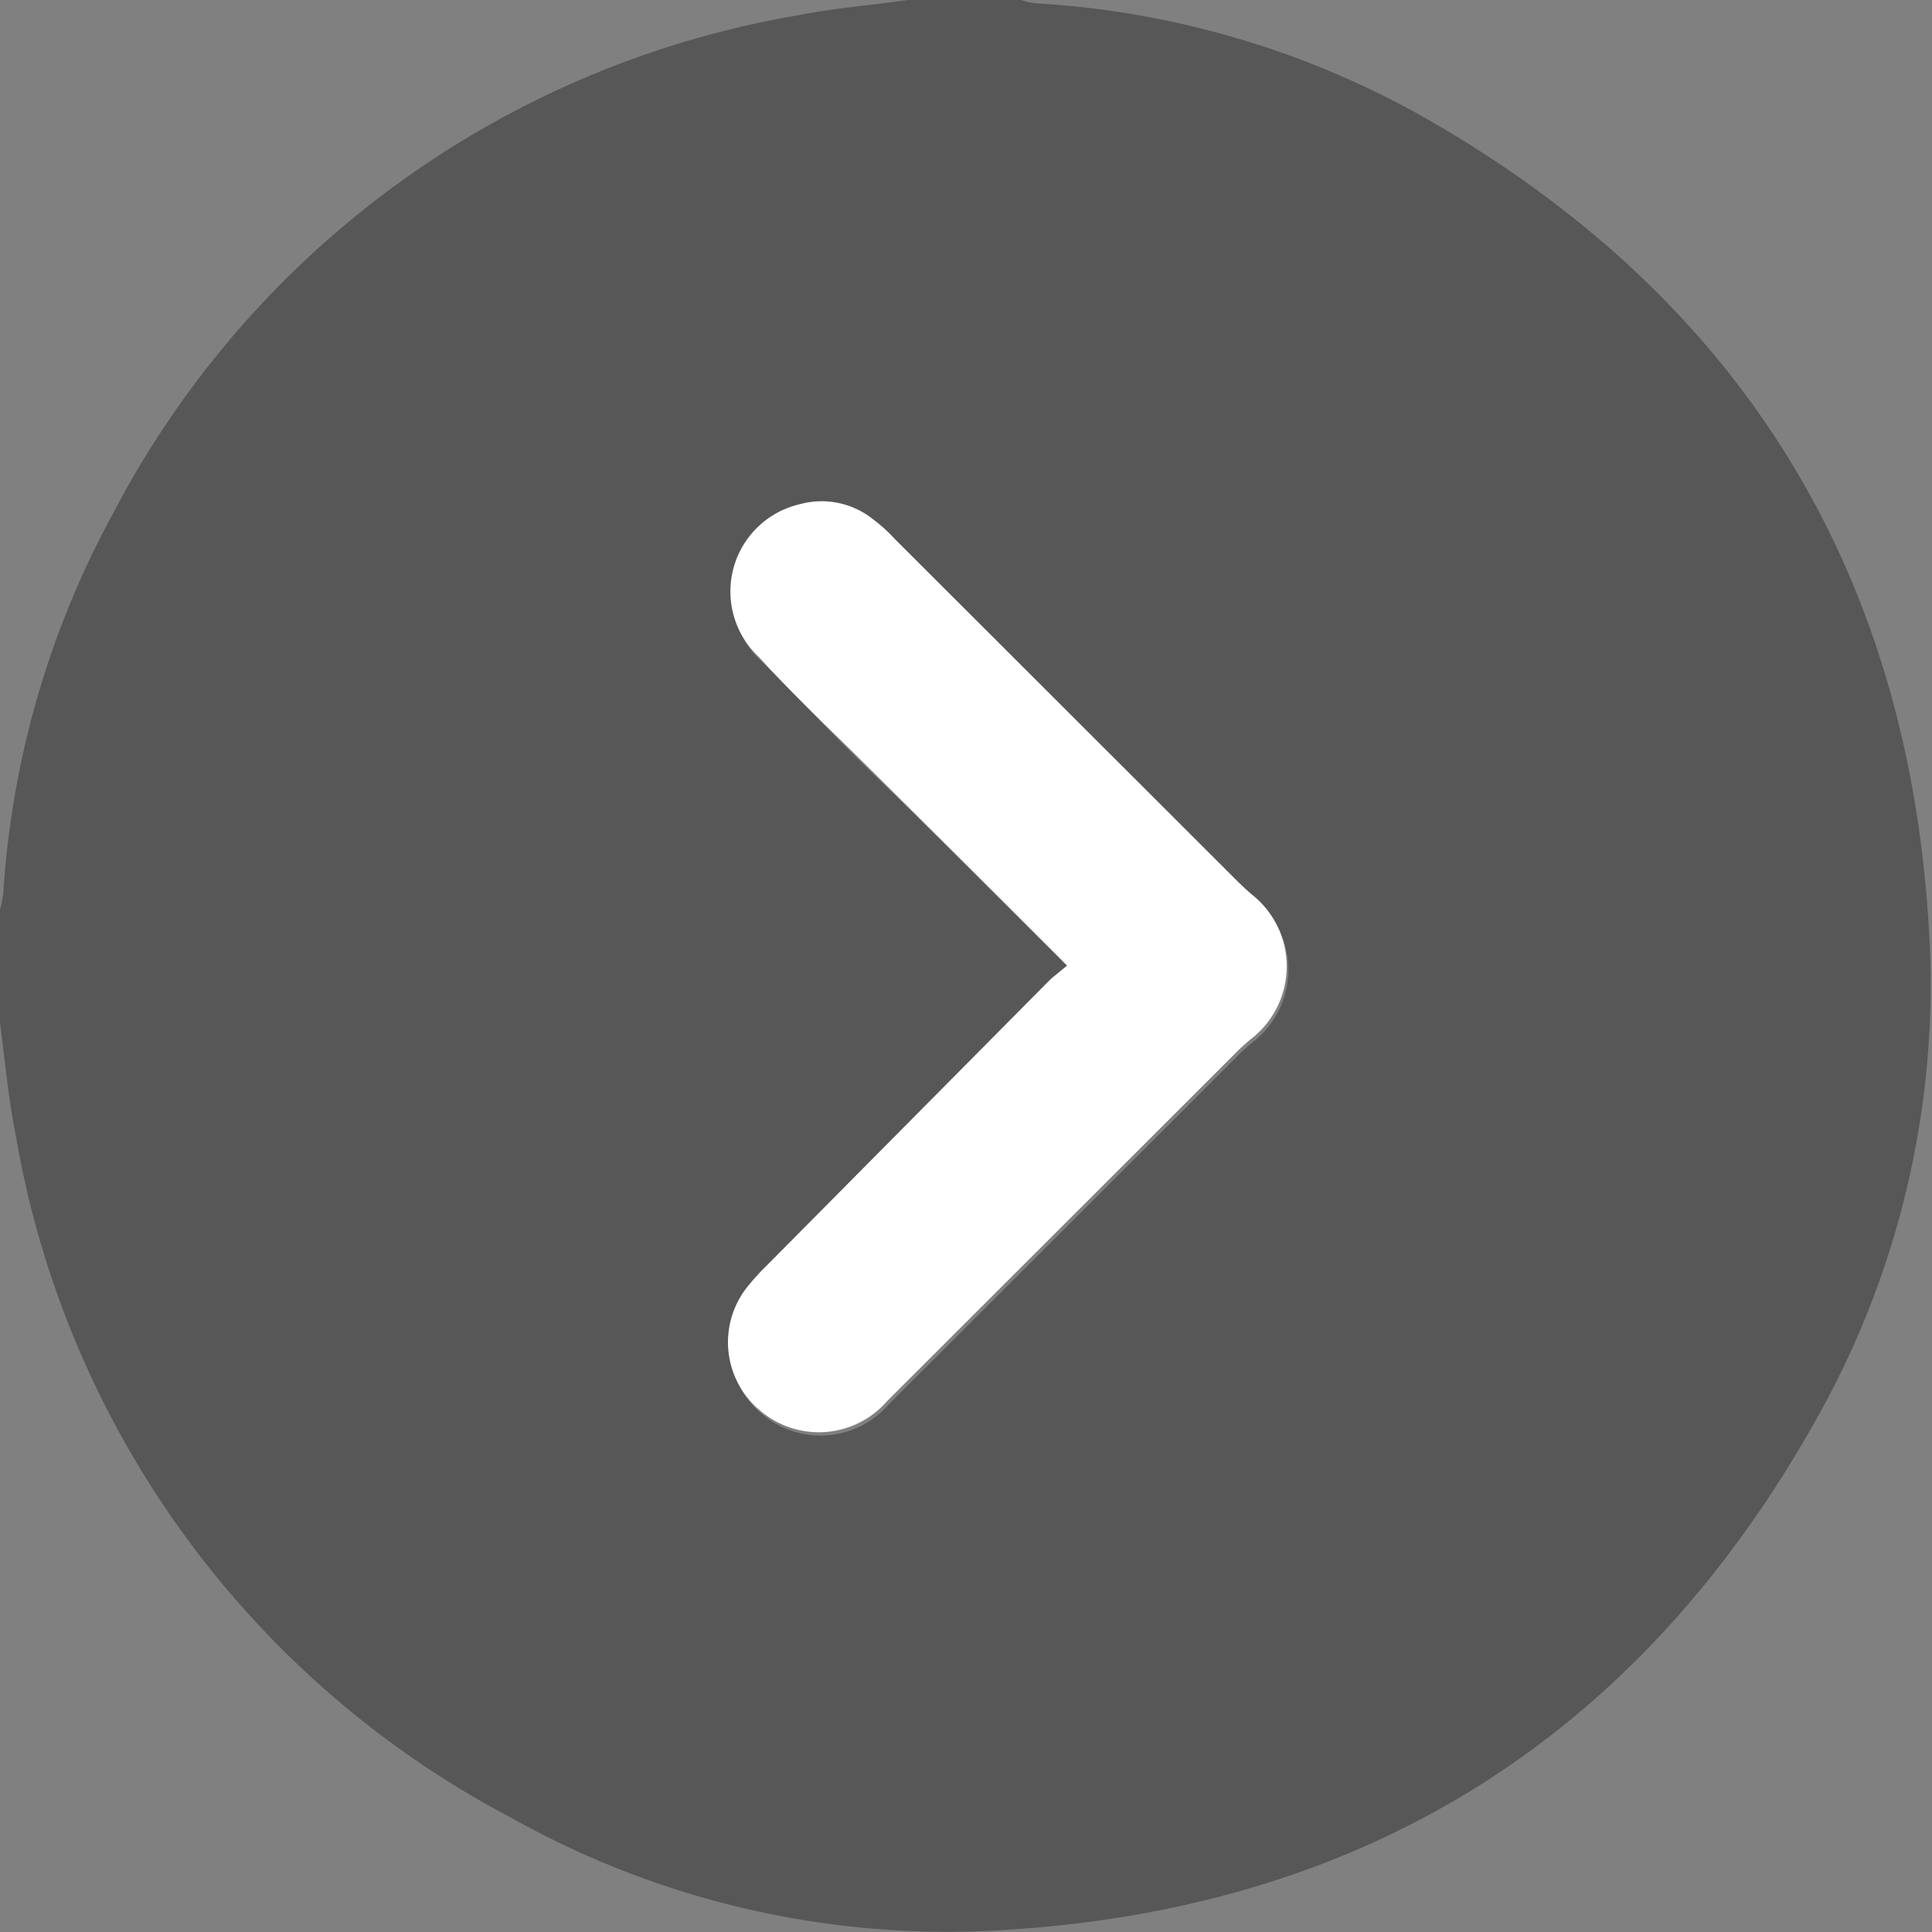 <svg id="圖層_4" data-name="圖層 4" xmlns="http://www.w3.org/2000/svg" viewBox="0 0 47.02 47.02"><rect x="0" y="0" width="47.02" height="47.02" fill="#808080" stroke="none"/><defs><style>.cls-1{fill:#4f4f4f;opacity:0.83;}.cls-2{fill:#fff;}</style></defs><path class="cls-1" d="M385.62,352.39v-2.75a3.14,3.14,0,0,0,.08-.4,22.22,22.22,0,0,1,2.68-9.26A23.19,23.19,0,0,1,405,327.88c.89-.18,1.81-.25,2.71-.38h2.76a2.21,2.21,0,0,0,.35.08,21.78,21.78,0,0,1,9.27,2.67c7.73,4.33,11.93,10.94,12.47,19.78a21.52,21.52,0,0,1-2.73,12c-4.31,7.71-10.93,11.9-19.75,12.44a21.71,21.71,0,0,1-12-2.72A23.18,23.18,0,0,1,386,355.11C385.82,354.21,385.74,353.3,385.62,352.39Zm26-1.39-.38.4-6.94,7a5.57,5.57,0,0,0-.46.51,2.16,2.16,0,0,0,.32,3,2.2,2.2,0,0,0,3.09-.23l8.42-8.41a4.79,4.79,0,0,1,.47-.43,2.23,2.23,0,0,0,0-3.48c-.17-.14-.32-.29-.47-.44l-8.25-8.24a3.66,3.66,0,0,0-.51-.46,2,2,0,0,0-1.78-.37,2.18,2.18,0,0,0-1,3.72c1,1,1.94,2,2.91,2.93C408.52,347.93,410,349.44,411.59,351Z" transform="translate(-385.62 -327.5)"/><path class="cls-2" d="M411.59,351c-1.55-1.56-3.07-3.07-4.59-4.58-1-1-2-1.93-2.91-2.93a2.18,2.18,0,0,1,1-3.72,2,2,0,0,1,1.78.37,3.66,3.66,0,0,1,.51.46l8.25,8.24c.15.15.3.3.47.44a2.23,2.23,0,0,1,0,3.48,4.79,4.79,0,0,0-.47.43l-8.42,8.41a2.2,2.2,0,0,1-3.09.23,2.16,2.16,0,0,1-.32-3,5.57,5.57,0,0,1,.46-.51l6.94-7Z" transform="translate(-385.62 -327.5)"/></svg>
